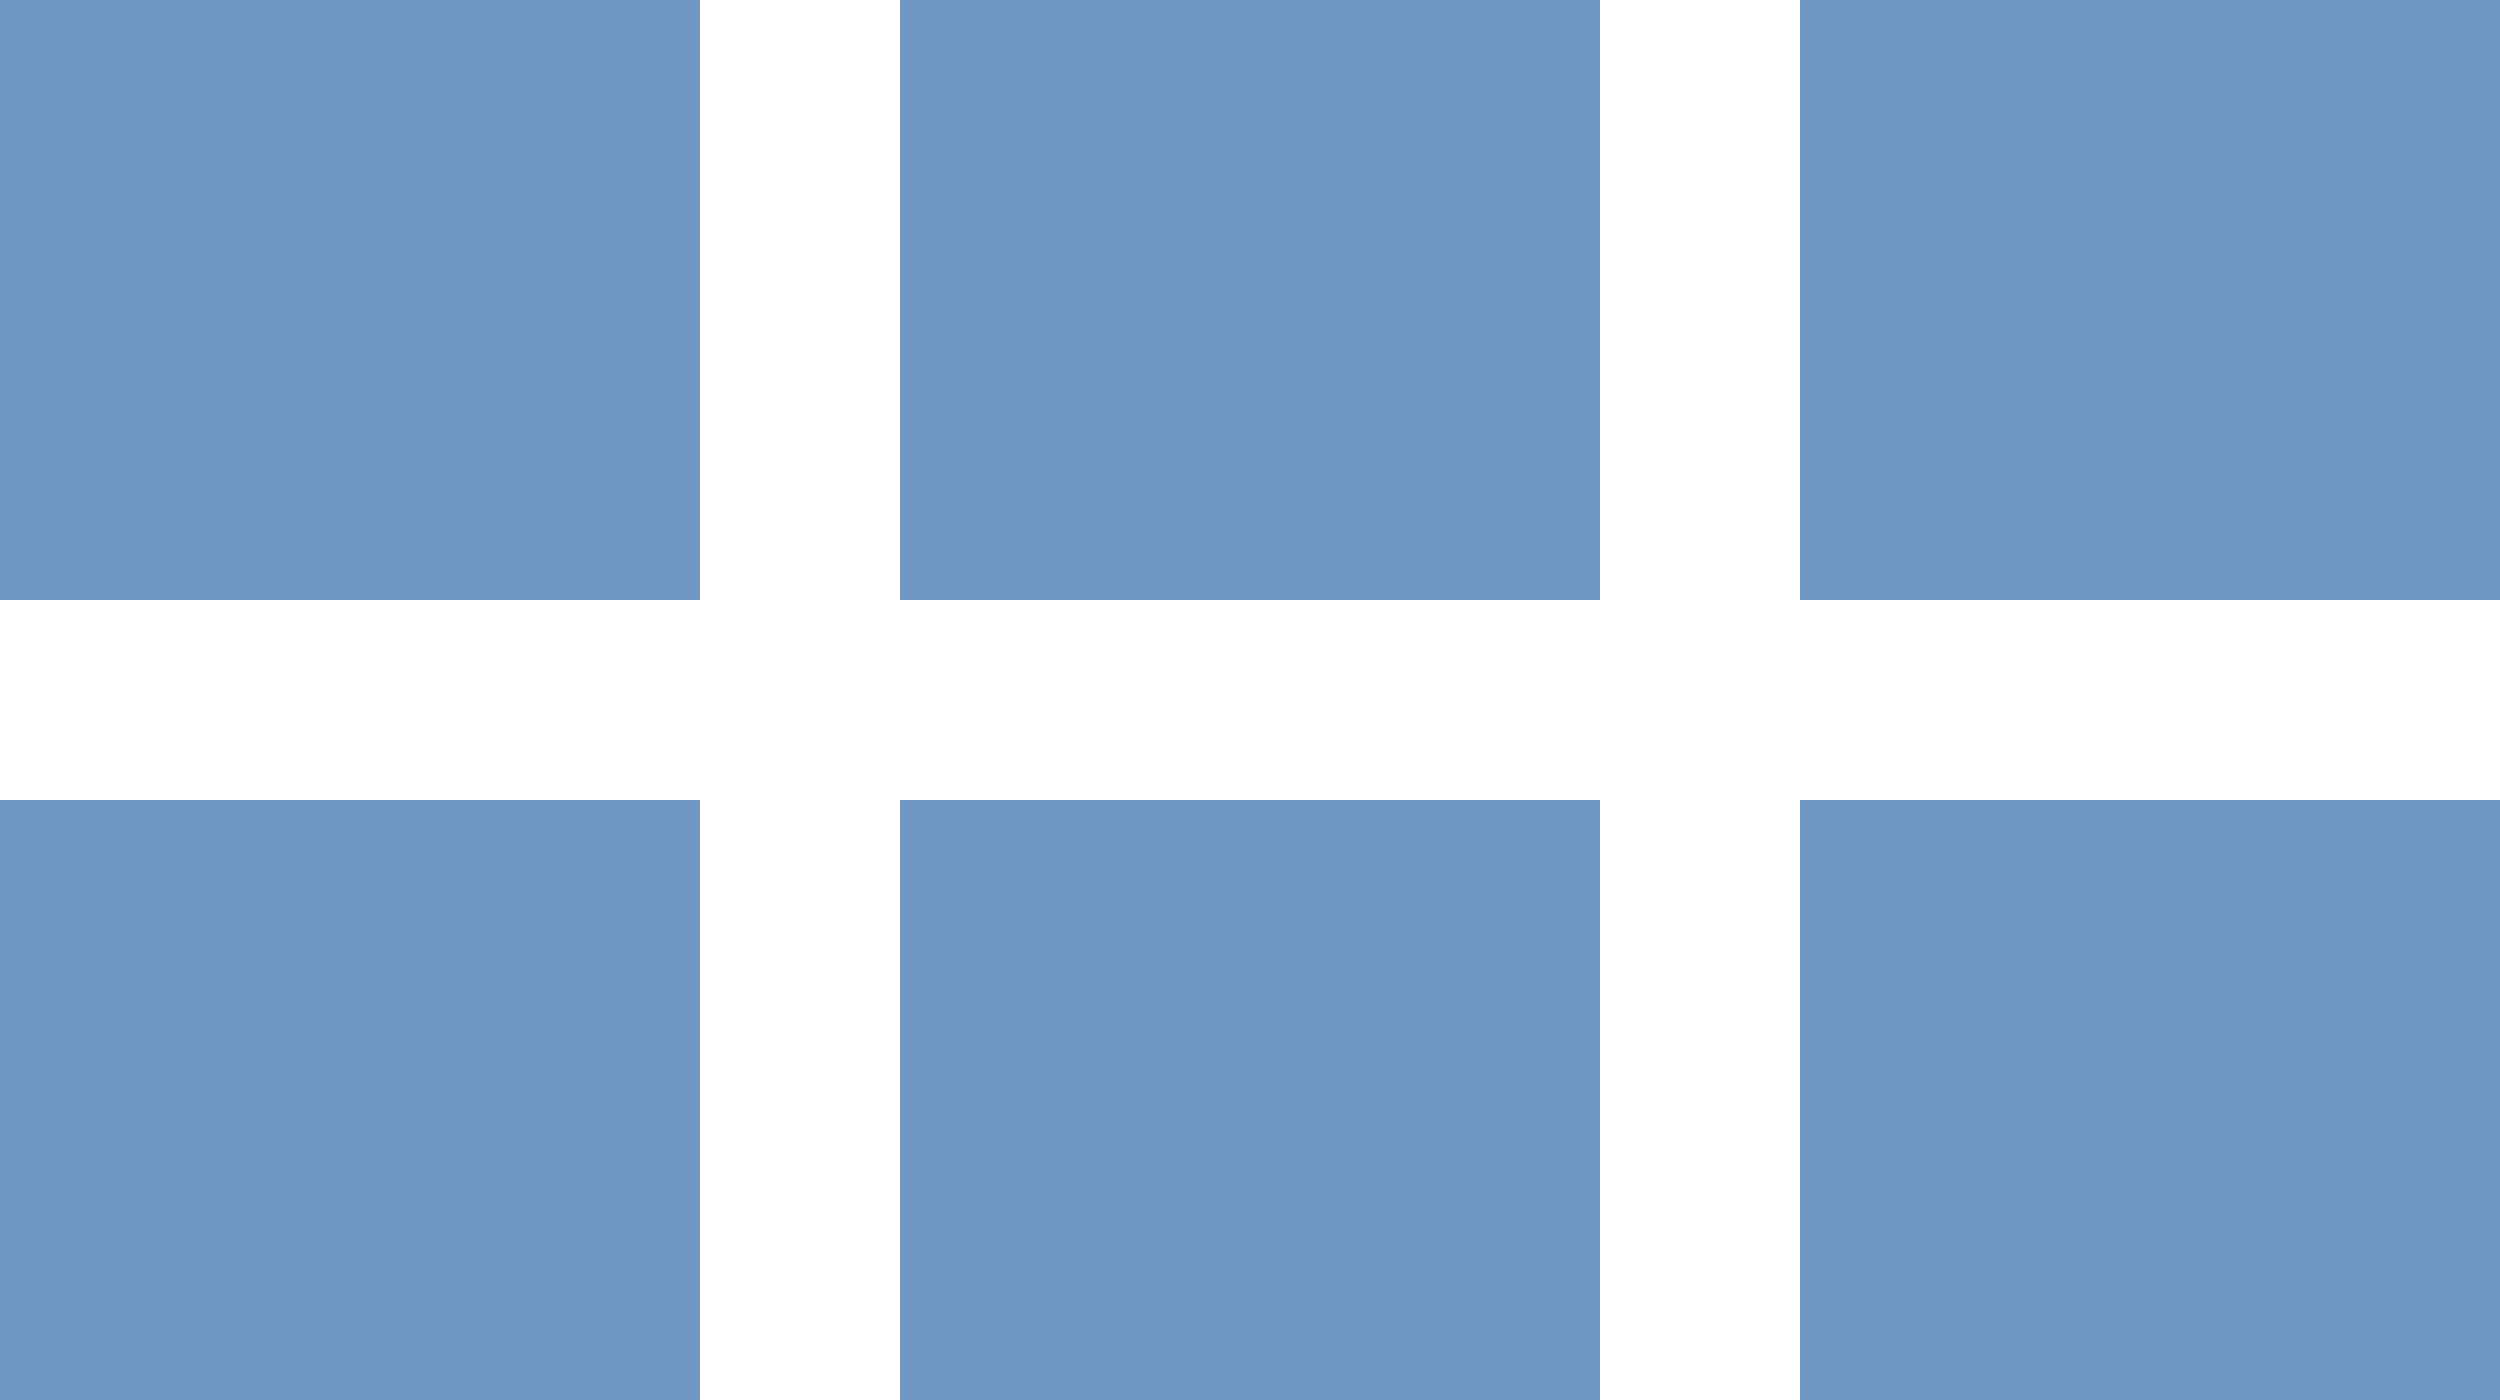 <?xml version="1.0" encoding="UTF-8"?>
<svg width="25px" height="14px" viewBox="0 0 25 14" version="1.1" xmlns="http://www.w3.org/2000/svg" xmlns:xlink="http://www.w3.org/1999/xlink">
    <!-- Generator: Sketch 63.1 (92452) - https://sketch.com -->
    <title>GridIcon Copy</title>
    <desc>Created with Sketch.</desc>
    <g id="Round-7:-Sustainability" stroke="none" stroke-width="1" fill="none" fill-rule="evenodd">
        <g id="GS_Sustainability_vA_Desktop" transform="translate(-191, -9876)" fill="#7097C4">
            <g id="Offerings" transform="translate(0, 9580)">
                <g id="GridIcon" transform="translate(191, 296)">
                    <rect id="Rectangle" x="-4.4408921e-16" y="0" width="7" height="6"></rect>
                    <rect id="Rectangle-Copy-2" x="-4.4408921e-16" y="8" width="7" height="6"></rect>
                    <rect id="Rectangle-Copy" x="9" y="0" width="7" height="6"></rect>
                    <rect id="Rectangle-Copy-4" x="18" y="0" width="7" height="6"></rect>
                    <rect id="Rectangle-Copy-3" x="9" y="8" width="7" height="6"></rect>
                    <rect id="Rectangle-Copy-5" x="18" y="8" width="7" height="6"></rect>
                </g>
            </g>
        </g>
    </g>
</svg>